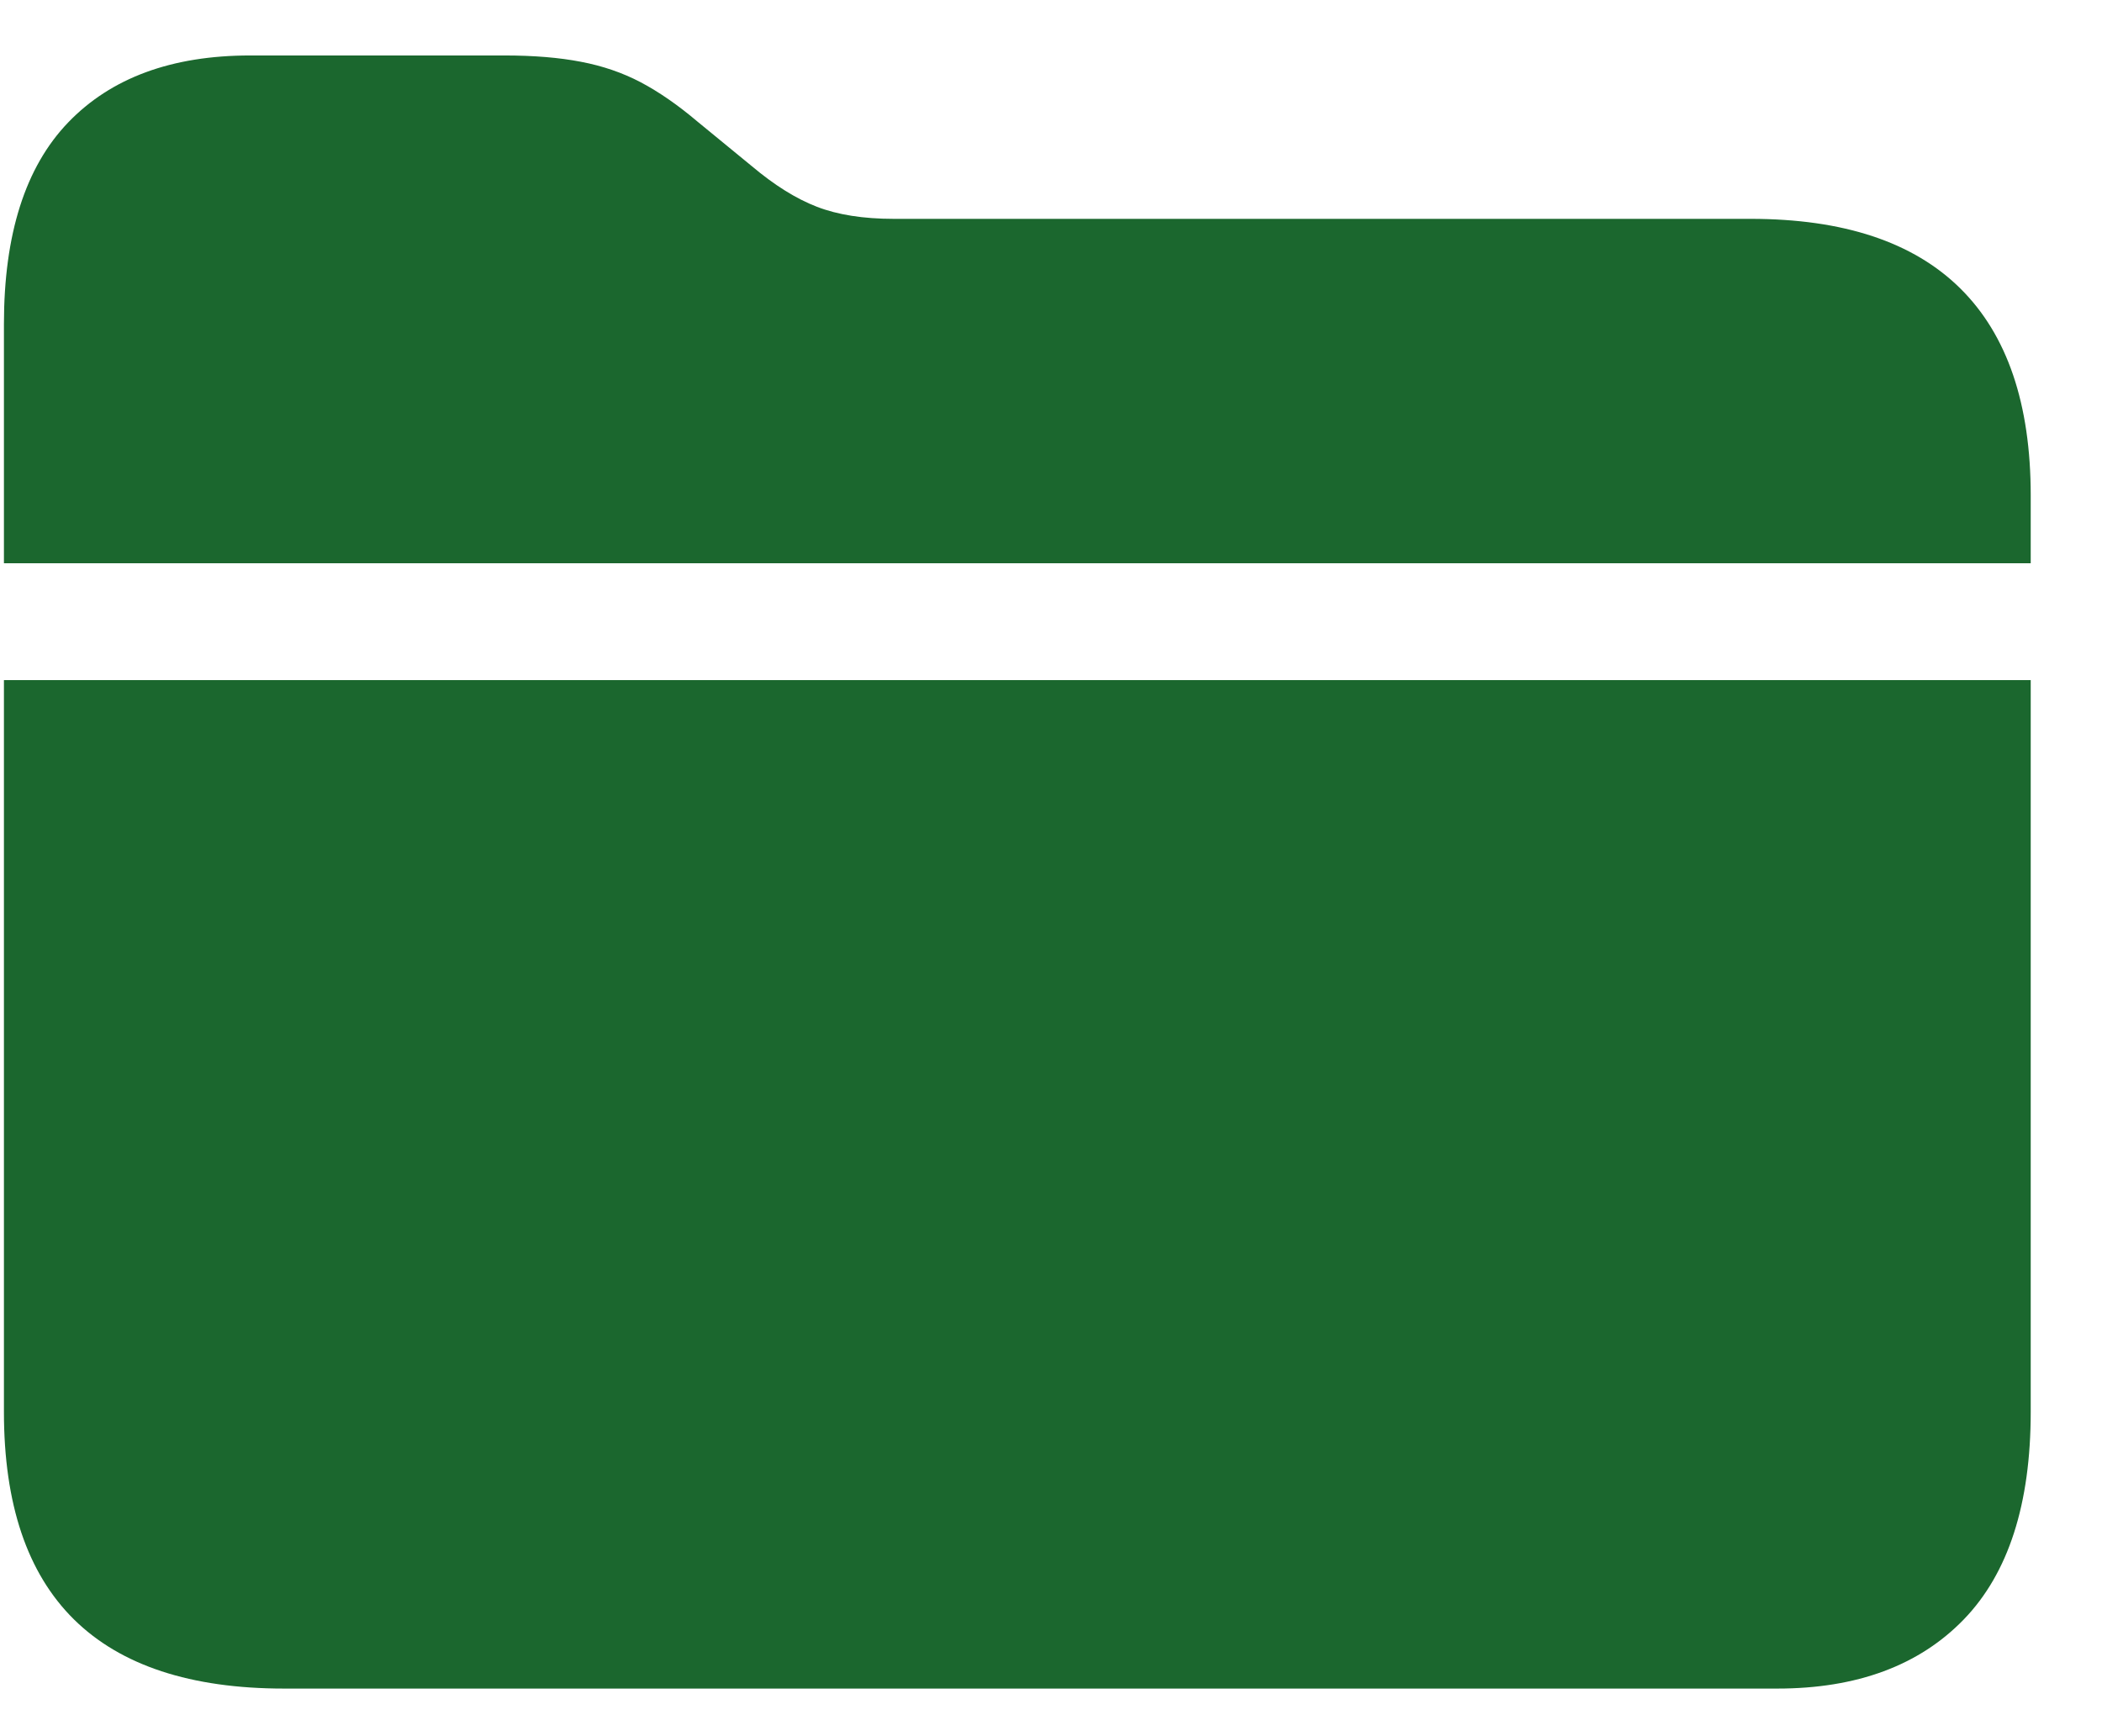 <?xml version="1.0" encoding="UTF-8"?> <svg xmlns="http://www.w3.org/2000/svg" width="23" height="19" viewBox="0 0 23 19" fill="none"> <g clip-path="url(#clip0_2_2945)"> <path d="M0.043 15.451C0.043 16.46 0.298 17.217 0.809 17.722C1.32 18.226 2.087 18.479 3.109 18.479H19.447C20.319 18.479 21 18.226 21.488 17.722C21.976 17.217 22.22 16.46 22.22 15.451V7.443H0.043V15.451ZM0.043 6.164H22.22V5.422C22.22 4.419 21.963 3.664 21.449 3.156C20.935 2.648 20.17 2.395 19.154 2.395H9.779C9.447 2.395 9.167 2.351 8.939 2.263C8.711 2.175 8.474 2.027 8.226 1.818L7.631 1.33C7.416 1.148 7.209 1.005 7.01 0.9C6.812 0.796 6.594 0.721 6.356 0.676C6.119 0.63 5.84 0.607 5.521 0.607H2.738C1.879 0.607 1.215 0.852 0.746 1.34C0.277 1.828 0.043 2.564 0.043 3.547V6.164Z" fill="#1B672E"></path> </g> <defs> <clipPath id="clip0_2_2945"> <rect width="22.178" height="17.998" fill="white" transform="translate(0.043 0.607)"></rect> </clipPath> </defs> </svg> 